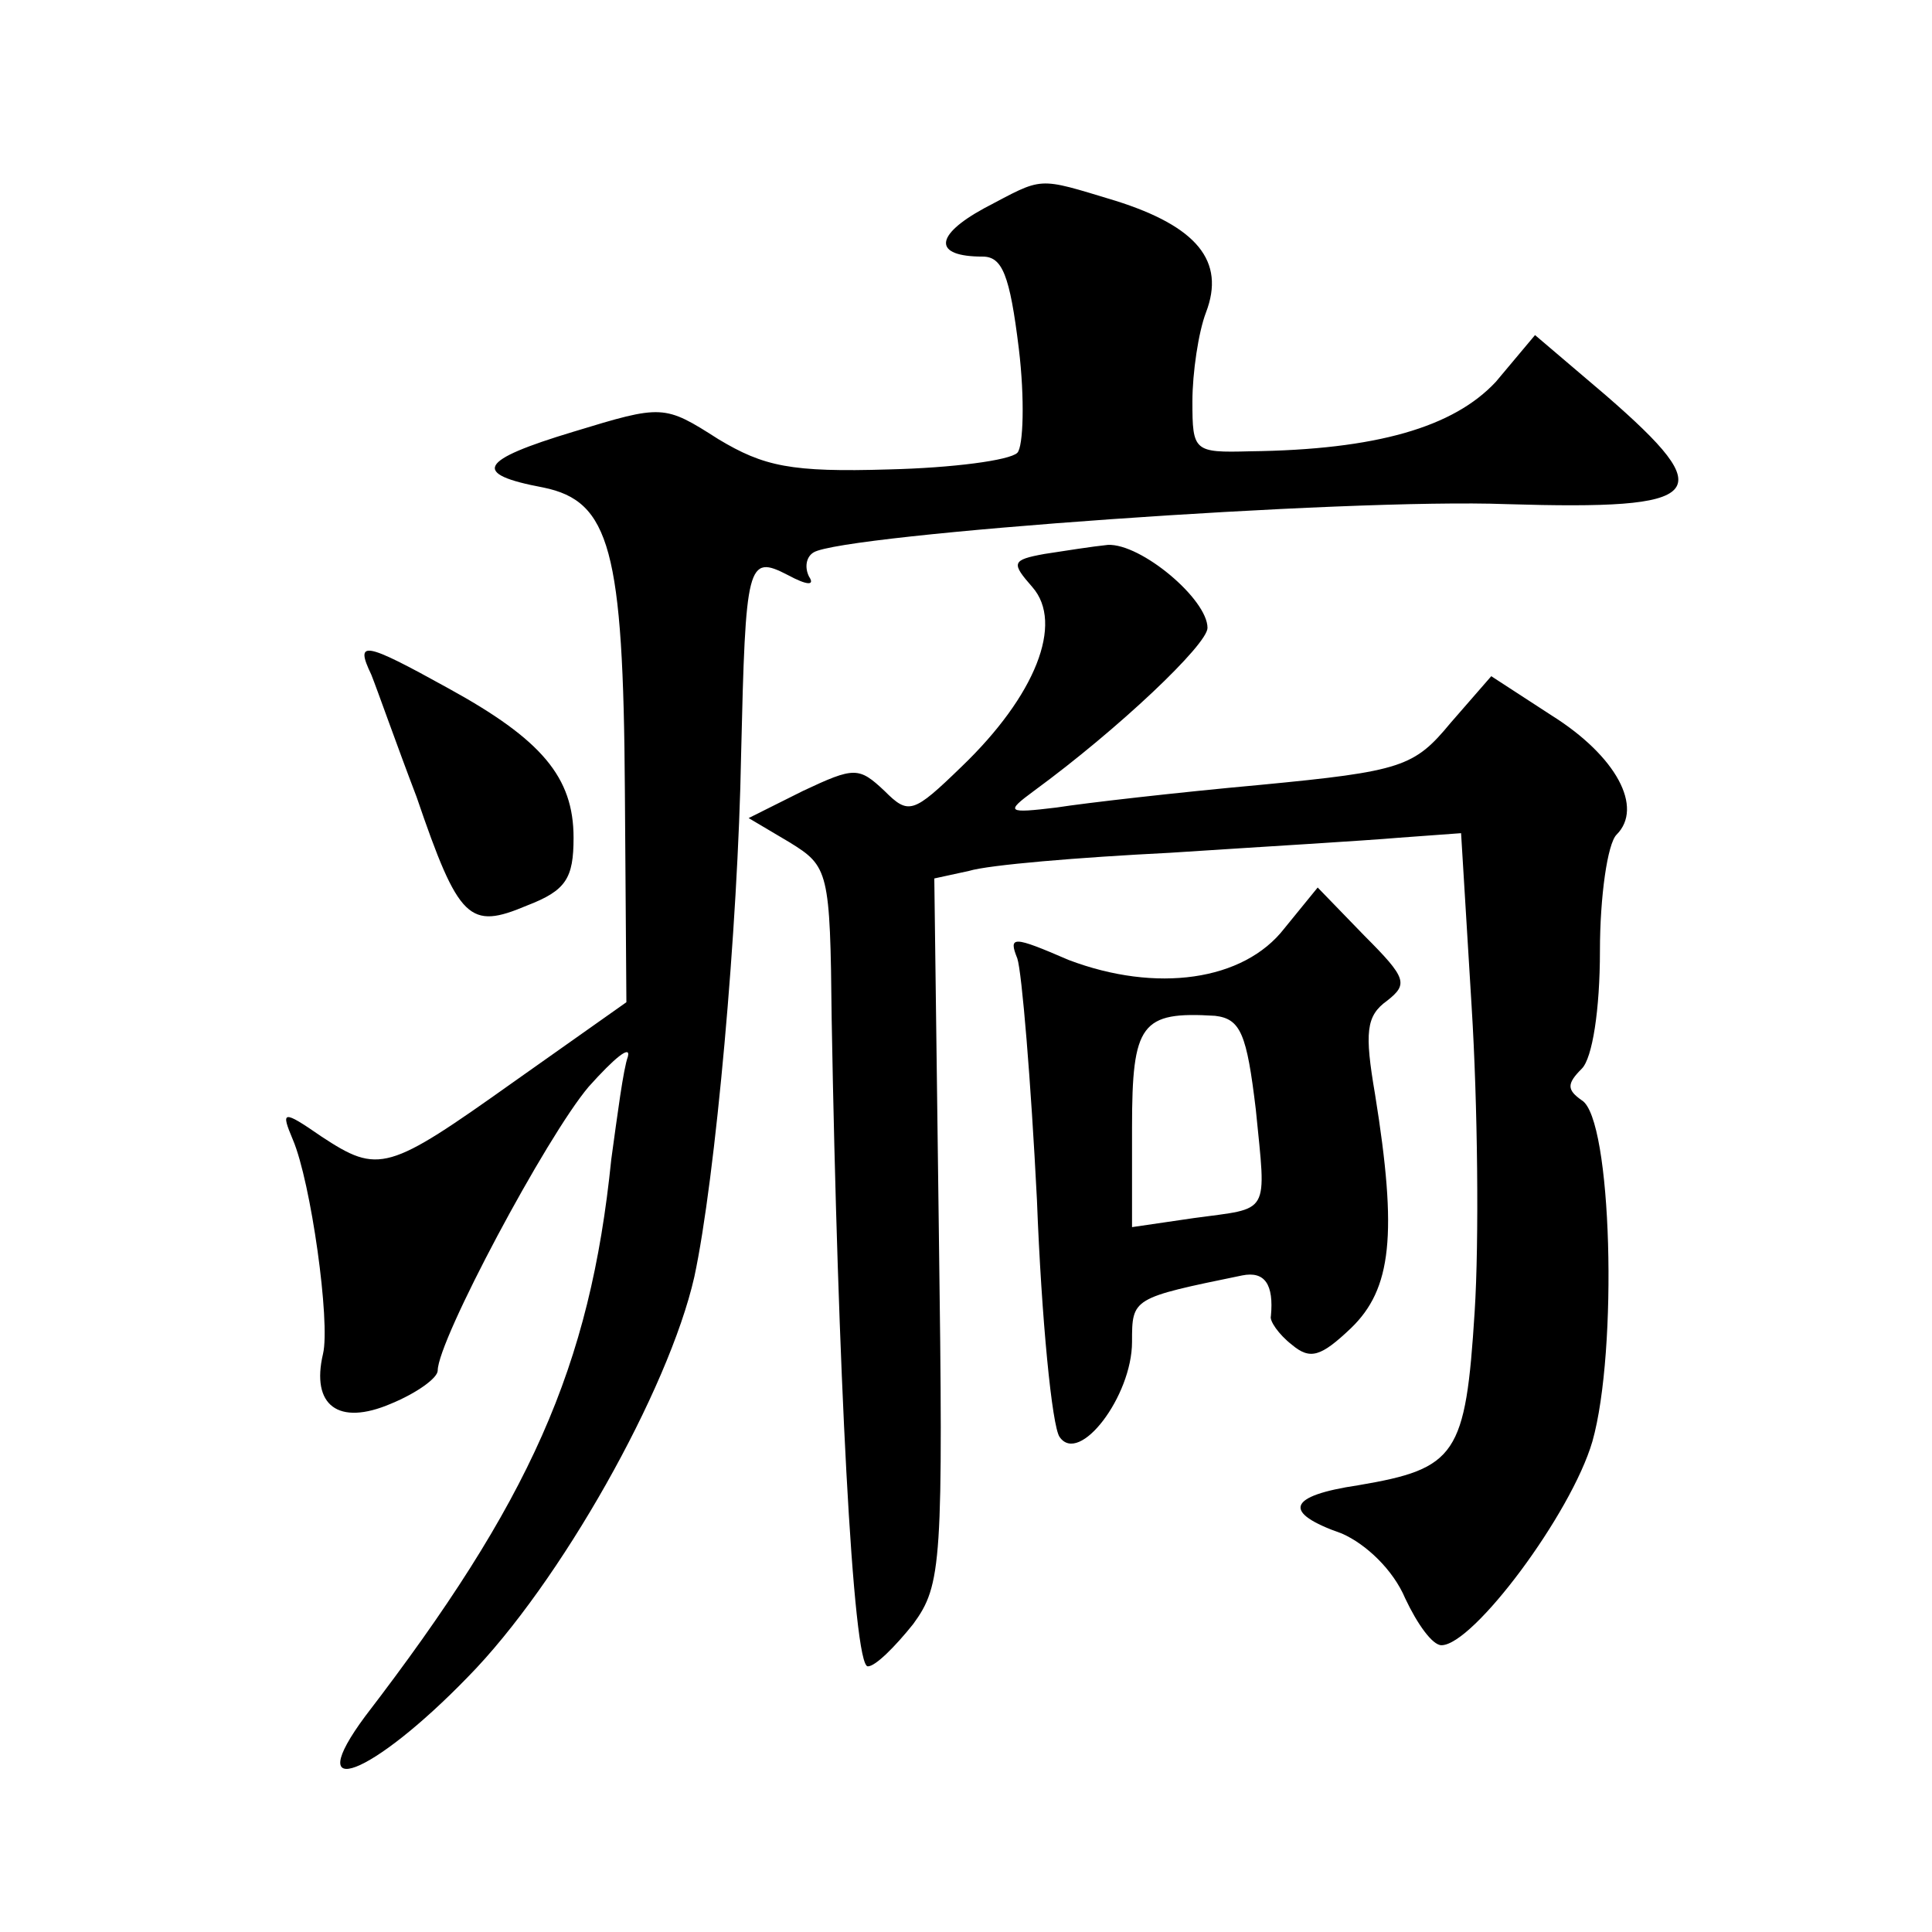 <?xml version="1.0" standalone="no"?>
<!DOCTYPE svg PUBLIC "-//W3C//DTD SVG 20010904//EN"
 "http://www.w3.org/TR/2001/REC-SVG-20010904/DTD/svg10.dtd">
<svg version="1.0" xmlns="http://www.w3.org/2000/svg"
 width="128pt" height="128pt" viewBox="0 0 128 128"
 preserveAspectRatio="xMidYMid meet">
<g transform="translate(0,128) scale(0.1,-0.1)"
fill="#0" stroke="none">
<path d="M652 1142 c-33 -18 -34 -32 -1 -32 13 0 18 -12 24 -61 4 -33 3 -65 -1
-69 -5 -5 -43 -10 -85 -11 -65 -2 -83 2 -113 20 -36 23 -37 23 -96 5 -63 -19 -68
-28 -20 -37 44 -9 53 -41 54 -201 l1 -140 -75 -53 c-83 -59 -89 -61 -127 -36 -26
18 -27 17 -19 -2 12 -28 25 -121 20 -142 -8 -34 10 -48 45 -33 17 7 31 17 31 22
0 20 72 155 100 188 17 19 28 28 26 20 -3 -8 -7 -39 -11 -68 -14 -138 -54 -227
-163 -369 -43 -58 4 -40 68 26 61 62 133 190 150 265 14 65 29 232 31 346 3 127
4 133 31 119 13 -7 18 -7 14 -1 -3 6 -2 13 3 16 19 12 353 36 459 32 133 -4 142
6 66 72 l-47 40 -26 -31 c-28 -30 -79 -45 -163 -46 -37 -1 -38 0 -38 33 0 19 4
46 9 59 13 34 -6 57 -60 74 -53 16 -47 16 -87 -5z M692 913 c-22 -4 -22 -6 -8 -22
21 -24 2 -72 -47 -119 -32 -31 -35 -32 -51 -16 -17 16 -20 16 -54 0 l-36 -18 27
-16 c26 -16 27 -19 28 -117 4 -228 14 -430 24 -429 5 0 18 13 30 28 19 26 20 40
17 261 l-3 233 23 5 c13 4 73 9 133 12 61 4 129 8 152 10 l41 3 7 -115 c4 -64 5
-155 2 -202 -6 -95 -12 -104 -77 -115 -47 -7 -51 -18 -11 -32 16 -7 34 -24 42 -43
8 -17 18 -31 24 -31 21 0 86 87 100 135 17 60 13 214 -7 226 -10 7 -10 11 0 21
7 7 12 39 12 78 0 36 5 71 11 77 18 18 0 52 -43 79 l-40 26 -27 -31 c-24 -29 -32
-32 -126 -41 -55 -5 -116 -12 -135 -15 -33 -4 -34 -3 -15 11 56 41 115 97 115 108
0 19 -44 56 -66 55 -10 -1 -29 -4 -42 -6z M246 833 c4 -10 17 -47 30 -81 28 -82
35 -88 73 -72 26 10 31 18 31 45 0 40 -21 65 -83 99 -56 31 -62 32 -51 9z M851
665 c-27 -35 -85 -43 -143 -21 -37 16 -40 16 -34 1 3 -9 9 -81 13 -160 3 -79 10
-150 15 -157 13 -19 48 27 48 63 0 29 0 29 73 44 15 3 21 -6 19 -27 -1 -3 5 -12
14 -19 12 -10 19 -8 39 11 27 26 31 62 16 155 -7 41 -6 52 8 62 14 11 13 15 -15
43 l-31 32 -22 -27z m-19 -120 c7 -71 10 -65 -41 -72 l-41 -6 0 66 c0 69 6 77 55
74 17 -2 21 -12 27 -62z"/>
</g>
</svg>

